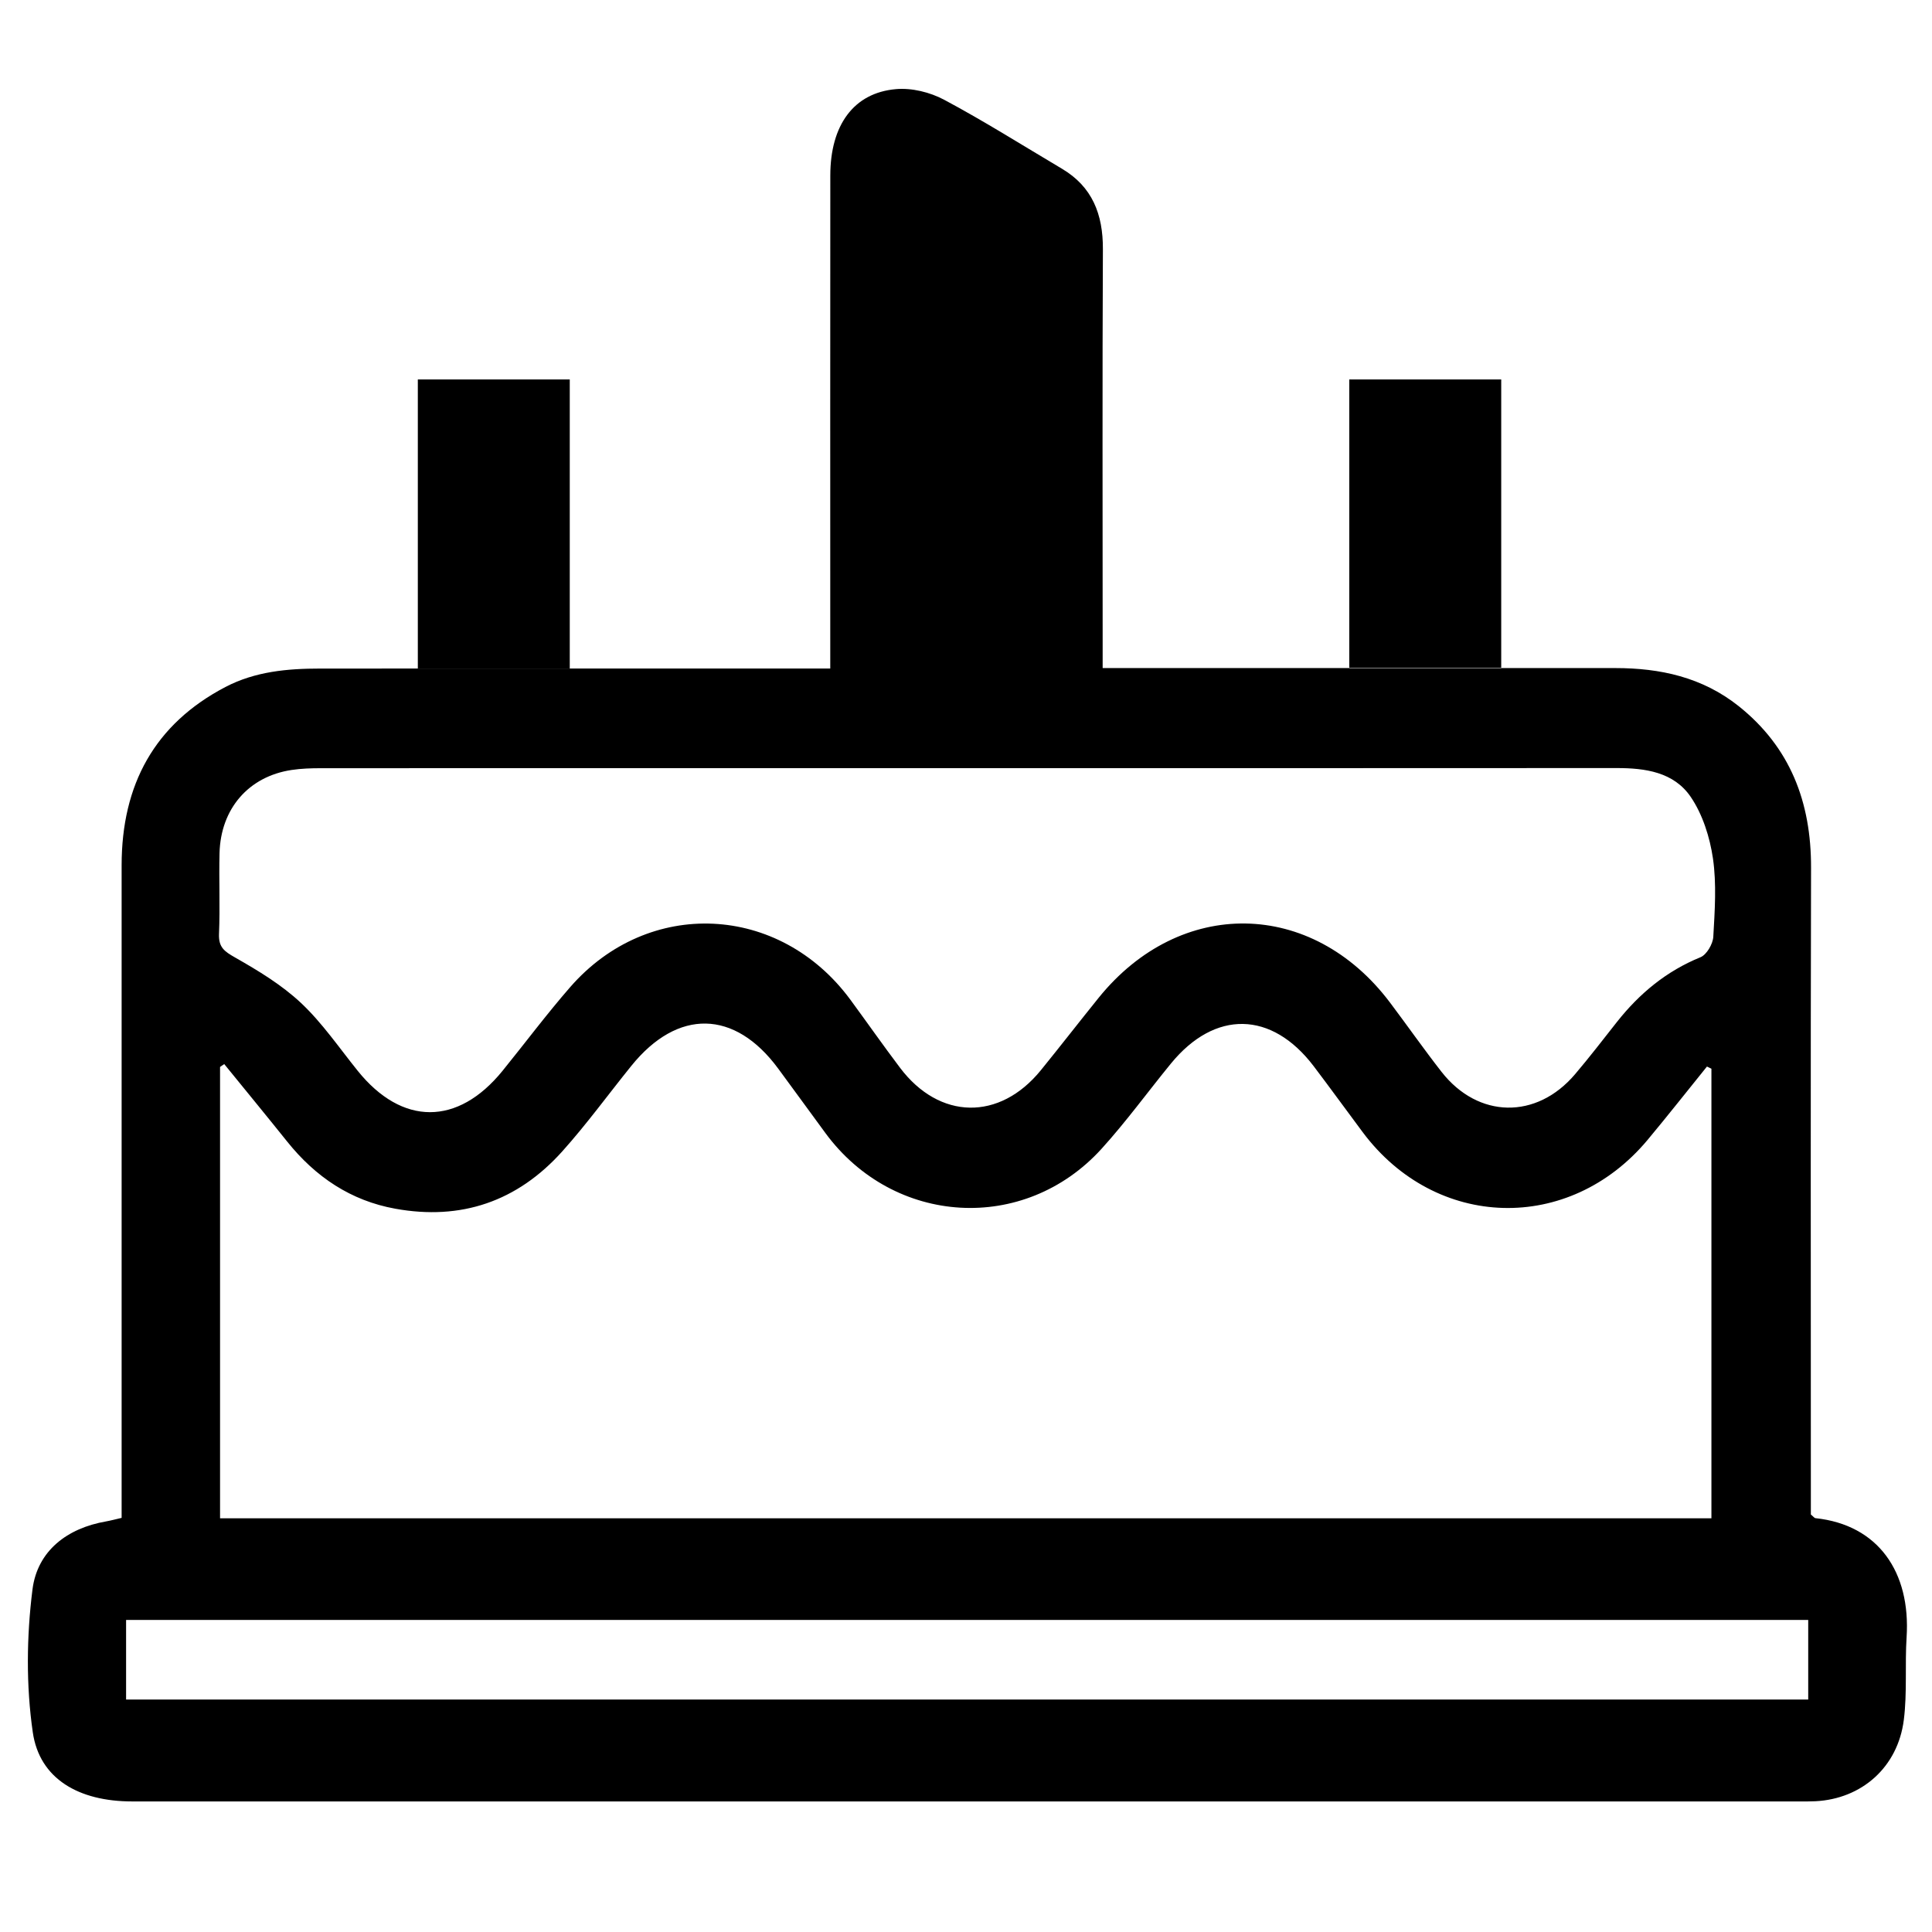 <?xml version="1.0" encoding="UTF-8" standalone="no"?>
<!DOCTYPE svg PUBLIC "-//W3C//DTD SVG 1.1//EN" "http://www.w3.org/Graphics/SVG/1.1/DTD/svg11.dtd">
<svg width="100%" height="100%" viewBox="0 0 100 100" version="1.1" xmlns="http://www.w3.org/2000/svg" xmlns:xlink="http://www.w3.org/1999/xlink" xml:space="preserve" xmlns:serif="http://www.serif.com/" style="fill-rule:evenodd;clip-rule:evenodd;stroke-linejoin:round;stroke-miterlimit:2;">
    <g transform="matrix(2.484,0,0,2.557,-1276.01,-519.065)">
        <path d="M544.973,210.679L541.807,210.679L541.807,216.529L544.973,216.529L544.973,210.679ZM525.564,210.679L522.398,210.679L522.398,216.529L525.564,216.529L525.564,210.679ZM516.319,237.4L551.37,237.4L551.37,235.789L516.319,235.789L516.319,237.4ZM533.813,218.547C529.336,218.547 524.859,218.546 520.382,218.548C520.177,218.548 519.969,218.554 519.766,218.584C518.873,218.715 518.289,219.367 518.266,220.269C518.252,220.814 518.279,221.36 518.255,221.903C518.244,222.177 518.371,222.258 518.589,222.379C519.072,222.646 519.562,222.933 519.966,223.302C520.408,223.706 520.76,224.209 521.145,224.673C522.068,225.788 523.229,225.791 524.162,224.675C524.634,224.11 525.083,223.525 525.574,222.978C527.204,221.163 529.936,221.289 531.412,223.235C531.758,223.693 532.094,224.159 532.446,224.612C533.267,225.669 534.519,225.69 535.379,224.663C535.785,224.178 536.18,223.682 536.584,223.196C538.282,221.153 541.03,221.196 542.655,223.291C543.016,223.757 543.36,224.235 543.729,224.694C544.492,225.642 545.709,225.662 546.512,224.742C546.812,224.399 547.096,224.04 547.383,223.686C547.856,223.104 548.42,222.653 549.126,222.374C549.253,222.323 549.383,222.108 549.392,221.962C549.423,221.434 549.462,220.893 549.385,220.375C549.32,219.944 549.17,219.485 548.924,219.132C548.57,218.624 547.973,218.545 547.377,218.545C542.855,218.548 538.334,218.547 533.813,218.547M549.353,224.631C549.322,224.616 549.291,224.602 549.26,224.587C548.847,225.083 548.441,225.585 548.021,226.074C546.387,227.972 543.609,227.896 542.086,225.915C541.745,225.471 541.411,225.023 541.067,224.582C540.19,223.459 539.007,223.438 538.09,224.527C537.607,225.101 537.156,225.705 536.644,226.253C535.034,227.974 532.314,227.814 530.89,225.932C530.561,225.498 530.236,225.061 529.906,224.627C529,223.434 527.812,223.412 526.847,224.573C526.367,225.15 525.916,225.754 525.408,226.304C524.469,227.321 523.297,227.706 521.929,227.465C521.004,227.303 520.267,226.824 519.675,226.105C519.241,225.579 518.801,225.059 518.364,224.537C518.335,224.556 518.306,224.576 518.277,224.595L518.277,233.732L549.353,233.732L549.353,224.631ZM530.992,216.53L530.992,215.956C530.992,212.82 530.99,209.684 530.993,206.548C530.994,205.531 531.48,204.877 532.359,204.802C532.689,204.773 533.07,204.864 533.367,205.018C534.202,205.451 535.005,205.944 535.821,206.414C536.449,206.776 536.676,207.331 536.673,208.039C536.66,210.674 536.668,213.31 536.668,215.945L536.668,216.521L537.233,216.521C540.605,216.521 543.977,216.522 547.35,216.521C548.284,216.521 549.161,216.705 549.919,217.29C550.99,218.119 551.433,219.227 551.429,220.563C551.418,224.759 551.425,228.955 551.425,233.151L551.425,233.655C551.477,233.696 551.498,233.727 551.522,233.729C552.829,233.864 553.507,234.82 553.42,236.138C553.383,236.695 553.434,237.261 553.362,237.812C553.238,238.769 552.487,239.411 551.521,239.459C551.418,239.464 551.315,239.463 551.212,239.463L516.445,239.463C515.333,239.463 514.515,239.006 514.375,238.064C514.234,237.119 514.245,236.125 514.368,235.175C514.47,234.387 515.095,233.931 515.9,233.795C515.999,233.778 516.097,233.752 516.226,233.723L516.226,233.188C516.226,228.963 516.225,224.737 516.226,220.512C516.227,218.88 516.913,217.655 518.387,216.905C519.009,216.589 519.681,216.531 520.361,216.531C523.689,216.529 527.017,216.53 530.345,216.53L530.992,216.53Z" style="fill-rule:nonzero;"/>
    </g>
</svg>
